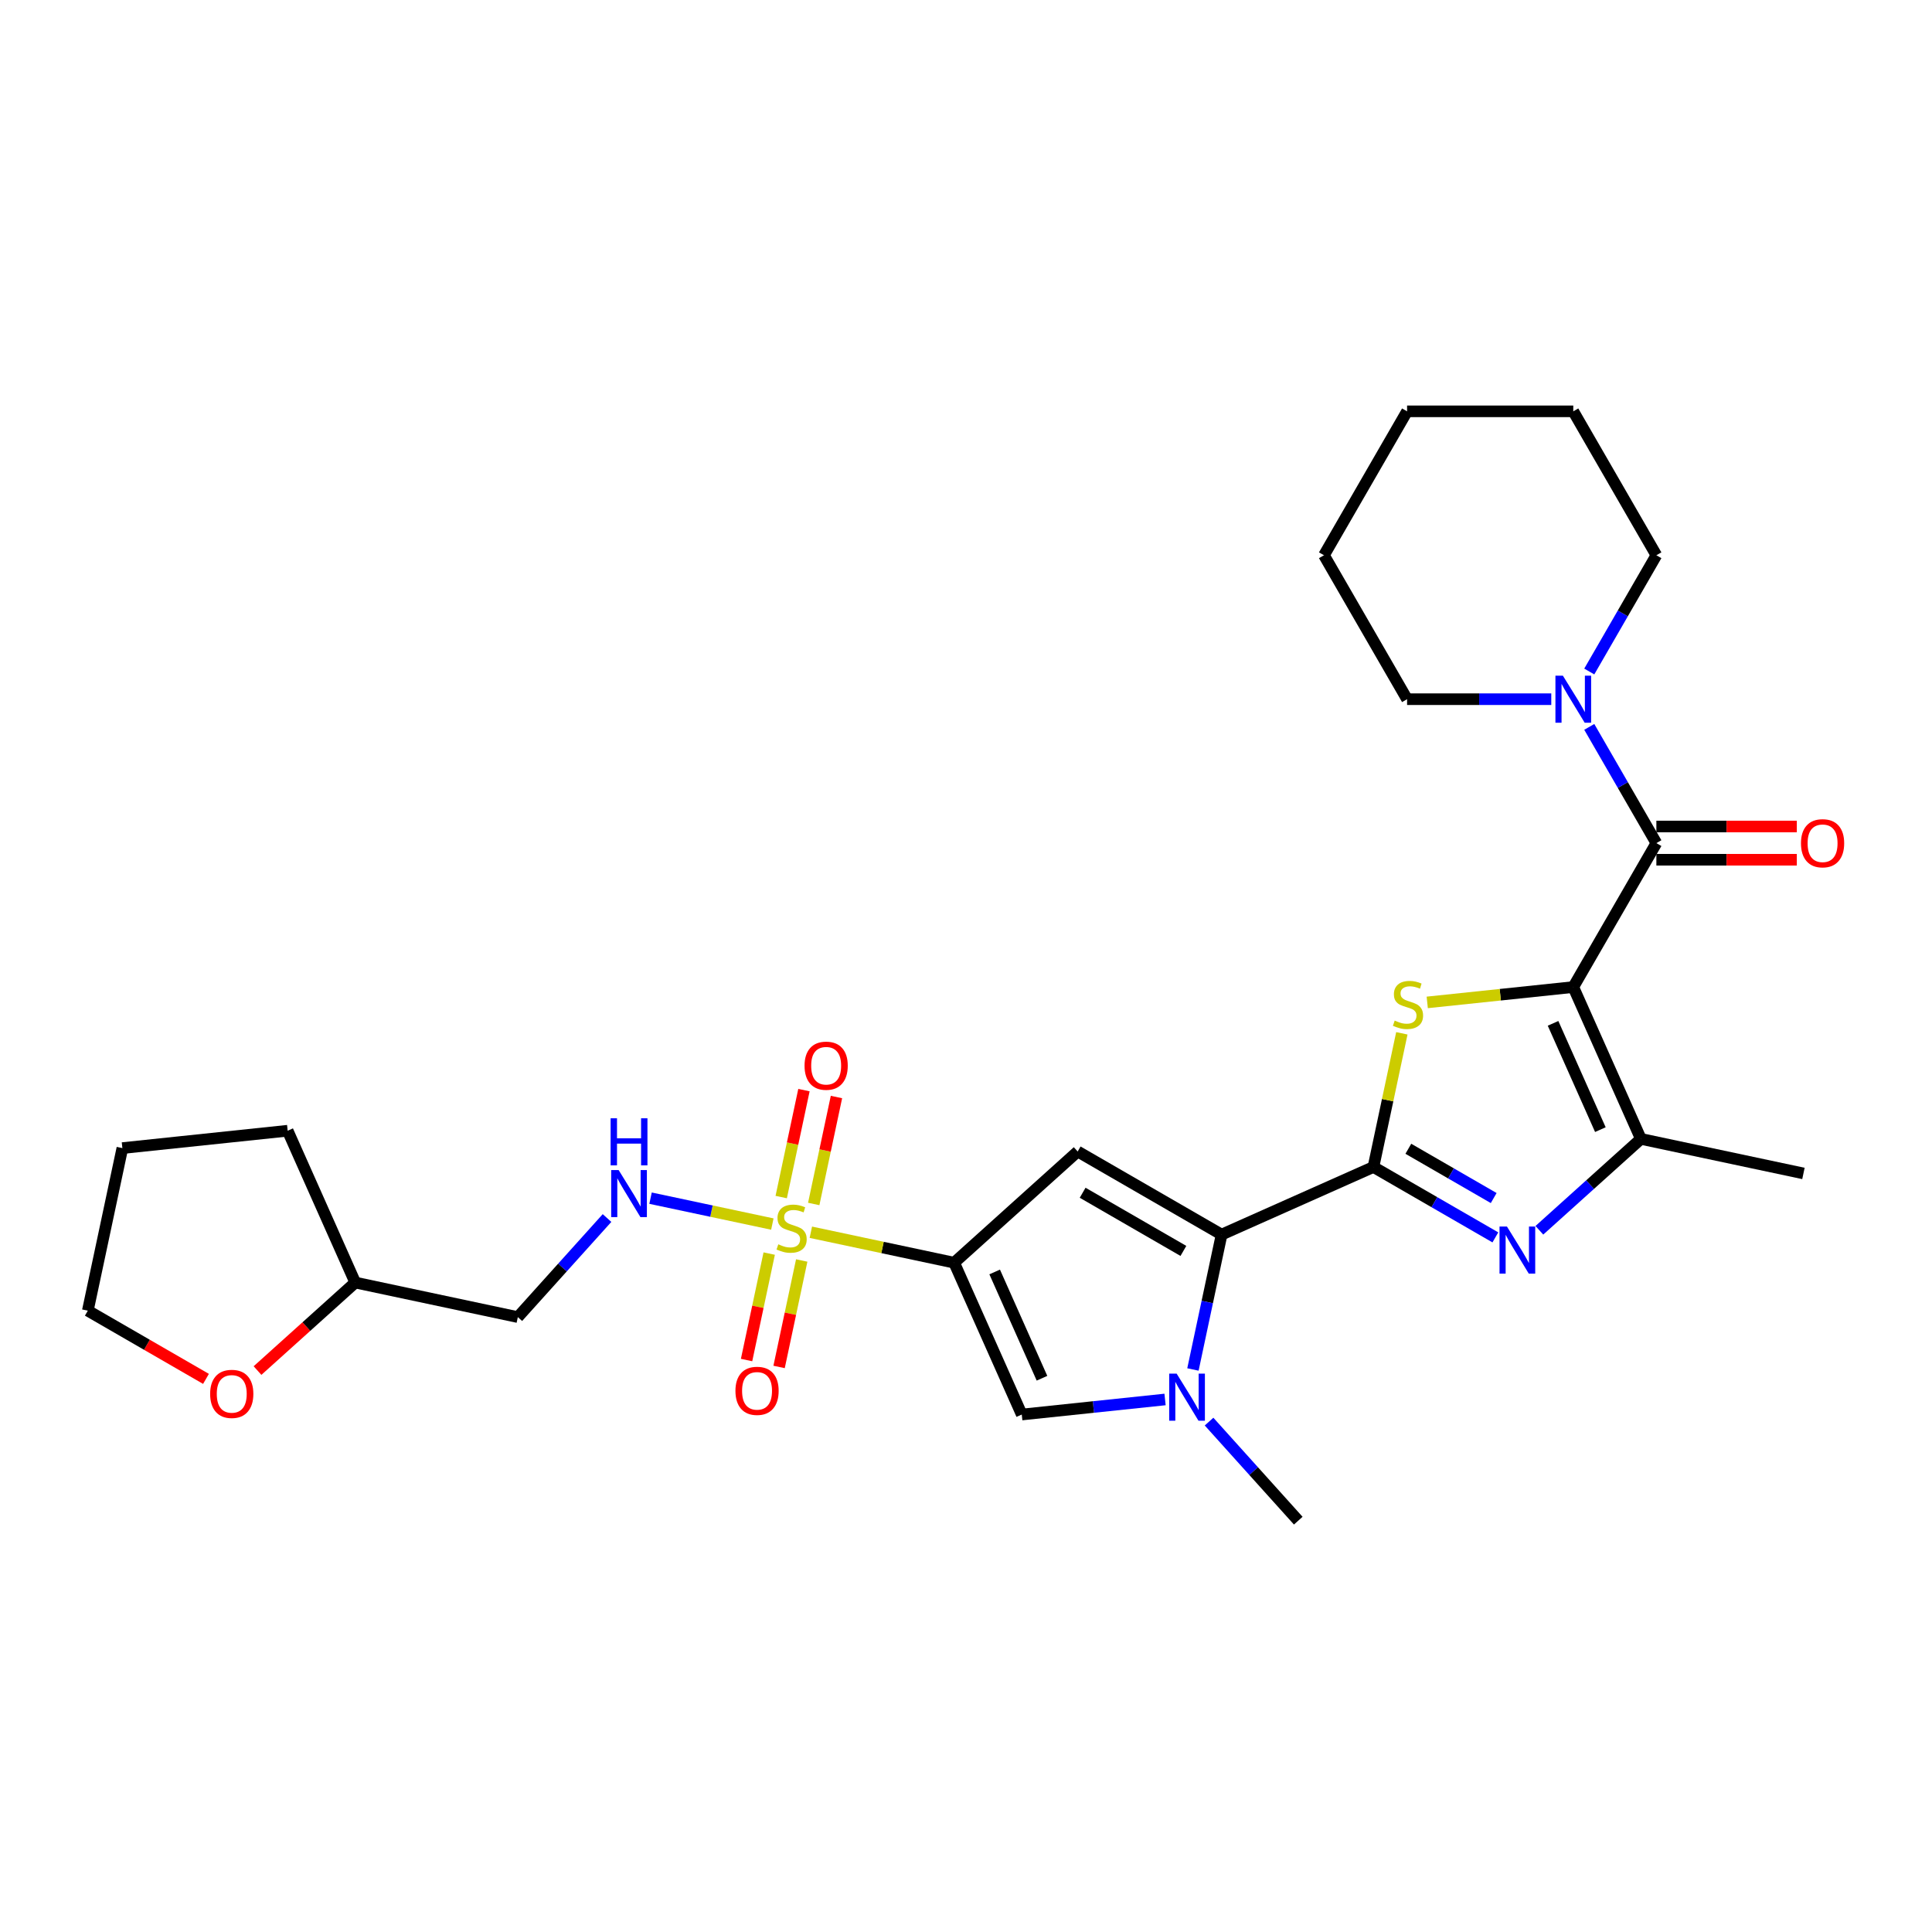 <?xml version='1.0' encoding='iso-8859-1'?>
<svg version='1.1' baseProfile='full'
              xmlns='http://www.w3.org/2000/svg'
                      xmlns:rdkit='http://www.rdkit.org/xml'
                      xmlns:xlink='http://www.w3.org/1999/xlink'
                  xml:space='preserve'
width='1000px' height='1000px' viewBox='0 0 1000 1000'>
<!-- END OF HEADER -->
<rect style='opacity:1.0;fill:#FFFFFF;stroke:none' width='1000' height='1000' x='0' y='0'> </rect>
<path class='bond-3' d='M 814.327,510.899 L 776.531,514.872' style='fill:none;fill-rule:evenodd;stroke:#000000;stroke-width:6px;stroke-linecap:butt;stroke-linejoin:miter;stroke-opacity:1' />
<path class='bond-3' d='M 776.531,514.872 L 738.736,518.844' style='fill:none;fill-rule:evenodd;stroke:#CCCC00;stroke-width:6px;stroke-linecap:butt;stroke-linejoin:miter;stroke-opacity:1' />
<path class='bond-7' d='M 814.327,510.899 L 857.338,436.4' style='fill:none;fill-rule:evenodd;stroke:#000000;stroke-width:6px;stroke-linecap:butt;stroke-linejoin:miter;stroke-opacity:1' />
<path class='bond-8' d='M 814.327,510.899 L 849.316,589.486' style='fill:none;fill-rule:evenodd;stroke:#000000;stroke-width:6px;stroke-linecap:butt;stroke-linejoin:miter;stroke-opacity:1' />
<path class='bond-8' d='M 803.858,529.685 L 828.35,584.696' style='fill:none;fill-rule:evenodd;stroke:#000000;stroke-width:6px;stroke-linecap:butt;stroke-linejoin:miter;stroke-opacity:1' />
<path class='bond-0' d='M 493.875,653.573 L 557.803,596.012' style='fill:none;fill-rule:evenodd;stroke:#000000;stroke-width:6px;stroke-linecap:butt;stroke-linejoin:miter;stroke-opacity:1' />
<path class='bond-1' d='M 493.875,653.573 L 456.784,645.689' style='fill:none;fill-rule:evenodd;stroke:#000000;stroke-width:6px;stroke-linecap:butt;stroke-linejoin:miter;stroke-opacity:1' />
<path class='bond-1' d='M 456.784,645.689 L 419.692,637.805' style='fill:none;fill-rule:evenodd;stroke:#CCCC00;stroke-width:6px;stroke-linecap:butt;stroke-linejoin:miter;stroke-opacity:1' />
<path class='bond-31' d='M 493.875,653.573 L 528.864,732.16' style='fill:none;fill-rule:evenodd;stroke:#000000;stroke-width:6px;stroke-linecap:butt;stroke-linejoin:miter;stroke-opacity:1' />
<path class='bond-31' d='M 514.841,658.364 L 539.333,713.374' style='fill:none;fill-rule:evenodd;stroke:#000000;stroke-width:6px;stroke-linecap:butt;stroke-linejoin:miter;stroke-opacity:1' />
<path class='bond-12' d='M 399.769,633.571 L 368.246,626.87' style='fill:none;fill-rule:evenodd;stroke:#CCCC00;stroke-width:6px;stroke-linecap:butt;stroke-linejoin:miter;stroke-opacity:1' />
<path class='bond-12' d='M 368.246,626.87 L 336.722,620.169' style='fill:none;fill-rule:evenodd;stroke:#0000FF;stroke-width:6px;stroke-linecap:butt;stroke-linejoin:miter;stroke-opacity:1' />
<path class='bond-13' d='M 421.184,623.179 L 427.068,595.497' style='fill:none;fill-rule:evenodd;stroke:#CCCC00;stroke-width:6px;stroke-linecap:butt;stroke-linejoin:miter;stroke-opacity:1' />
<path class='bond-13' d='M 427.068,595.497 L 432.952,567.815' style='fill:none;fill-rule:evenodd;stroke:#FF0000;stroke-width:6px;stroke-linecap:butt;stroke-linejoin:miter;stroke-opacity:1' />
<path class='bond-13' d='M 404.355,619.602 L 410.239,591.92' style='fill:none;fill-rule:evenodd;stroke:#CCCC00;stroke-width:6px;stroke-linecap:butt;stroke-linejoin:miter;stroke-opacity:1' />
<path class='bond-13' d='M 410.239,591.92 L 416.123,564.238' style='fill:none;fill-rule:evenodd;stroke:#FF0000;stroke-width:6px;stroke-linecap:butt;stroke-linejoin:miter;stroke-opacity:1' />
<path class='bond-14' d='M 398.139,648.85 L 392.282,676.403' style='fill:none;fill-rule:evenodd;stroke:#CCCC00;stroke-width:6px;stroke-linecap:butt;stroke-linejoin:miter;stroke-opacity:1' />
<path class='bond-14' d='M 392.282,676.403 L 386.425,703.956' style='fill:none;fill-rule:evenodd;stroke:#FF0000;stroke-width:6px;stroke-linecap:butt;stroke-linejoin:miter;stroke-opacity:1' />
<path class='bond-14' d='M 414.967,652.427 L 409.111,679.98' style='fill:none;fill-rule:evenodd;stroke:#CCCC00;stroke-width:6px;stroke-linecap:butt;stroke-linejoin:miter;stroke-opacity:1' />
<path class='bond-14' d='M 409.111,679.98 L 403.254,707.533' style='fill:none;fill-rule:evenodd;stroke:#FF0000;stroke-width:6px;stroke-linecap:butt;stroke-linejoin:miter;stroke-opacity:1' />
<path class='bond-2' d='M 710.889,604.035 L 718.242,569.439' style='fill:none;fill-rule:evenodd;stroke:#000000;stroke-width:6px;stroke-linecap:butt;stroke-linejoin:miter;stroke-opacity:1' />
<path class='bond-2' d='M 718.242,569.439 L 725.596,534.842' style='fill:none;fill-rule:evenodd;stroke:#CCCC00;stroke-width:6px;stroke-linecap:butt;stroke-linejoin:miter;stroke-opacity:1' />
<path class='bond-4' d='M 710.889,604.035 L 632.302,639.024' style='fill:none;fill-rule:evenodd;stroke:#000000;stroke-width:6px;stroke-linecap:butt;stroke-linejoin:miter;stroke-opacity:1' />
<path class='bond-29' d='M 710.889,604.035 L 742.443,622.253' style='fill:none;fill-rule:evenodd;stroke:#000000;stroke-width:6px;stroke-linecap:butt;stroke-linejoin:miter;stroke-opacity:1' />
<path class='bond-29' d='M 742.443,622.253 L 773.998,640.471' style='fill:none;fill-rule:evenodd;stroke:#0000FF;stroke-width:6px;stroke-linecap:butt;stroke-linejoin:miter;stroke-opacity:1' />
<path class='bond-29' d='M 728.957,594.601 L 751.046,607.353' style='fill:none;fill-rule:evenodd;stroke:#000000;stroke-width:6px;stroke-linecap:butt;stroke-linejoin:miter;stroke-opacity:1' />
<path class='bond-29' d='M 751.046,607.353 L 773.134,620.106' style='fill:none;fill-rule:evenodd;stroke:#0000FF;stroke-width:6px;stroke-linecap:butt;stroke-linejoin:miter;stroke-opacity:1' />
<path class='bond-6' d='M 632.302,639.024 L 557.803,596.012' style='fill:none;fill-rule:evenodd;stroke:#000000;stroke-width:6px;stroke-linecap:butt;stroke-linejoin:miter;stroke-opacity:1' />
<path class='bond-6' d='M 612.525,647.472 L 560.375,617.364' style='fill:none;fill-rule:evenodd;stroke:#000000;stroke-width:6px;stroke-linecap:butt;stroke-linejoin:miter;stroke-opacity:1' />
<path class='bond-9' d='M 632.302,639.024 L 624.882,673.93' style='fill:none;fill-rule:evenodd;stroke:#000000;stroke-width:6px;stroke-linecap:butt;stroke-linejoin:miter;stroke-opacity:1' />
<path class='bond-9' d='M 624.882,673.93 L 617.463,708.837' style='fill:none;fill-rule:evenodd;stroke:#0000FF;stroke-width:6px;stroke-linecap:butt;stroke-linejoin:miter;stroke-opacity:1' />
<path class='bond-5' d='M 796.777,636.792 L 823.046,613.139' style='fill:none;fill-rule:evenodd;stroke:#0000FF;stroke-width:6px;stroke-linecap:butt;stroke-linejoin:miter;stroke-opacity:1' />
<path class='bond-5' d='M 823.046,613.139 L 849.316,589.486' style='fill:none;fill-rule:evenodd;stroke:#000000;stroke-width:6px;stroke-linecap:butt;stroke-linejoin:miter;stroke-opacity:1' />
<path class='bond-11' d='M 857.338,436.4 L 839.97,406.317' style='fill:none;fill-rule:evenodd;stroke:#000000;stroke-width:6px;stroke-linecap:butt;stroke-linejoin:miter;stroke-opacity:1' />
<path class='bond-11' d='M 839.97,406.317 L 822.601,376.233' style='fill:none;fill-rule:evenodd;stroke:#0000FF;stroke-width:6px;stroke-linecap:butt;stroke-linejoin:miter;stroke-opacity:1' />
<path class='bond-15' d='M 857.338,445.003 L 893.684,445.003' style='fill:none;fill-rule:evenodd;stroke:#000000;stroke-width:6px;stroke-linecap:butt;stroke-linejoin:miter;stroke-opacity:1' />
<path class='bond-15' d='M 893.684,445.003 L 930.029,445.003' style='fill:none;fill-rule:evenodd;stroke:#FF0000;stroke-width:6px;stroke-linecap:butt;stroke-linejoin:miter;stroke-opacity:1' />
<path class='bond-15' d='M 857.338,427.798 L 893.684,427.798' style='fill:none;fill-rule:evenodd;stroke:#000000;stroke-width:6px;stroke-linecap:butt;stroke-linejoin:miter;stroke-opacity:1' />
<path class='bond-15' d='M 893.684,427.798 L 930.029,427.798' style='fill:none;fill-rule:evenodd;stroke:#FF0000;stroke-width:6px;stroke-linecap:butt;stroke-linejoin:miter;stroke-opacity:1' />
<path class='bond-20' d='M 849.316,589.486 L 933.46,607.371' style='fill:none;fill-rule:evenodd;stroke:#000000;stroke-width:6px;stroke-linecap:butt;stroke-linejoin:miter;stroke-opacity:1' />
<path class='bond-10' d='M 603.027,724.365 L 565.945,728.263' style='fill:none;fill-rule:evenodd;stroke:#0000FF;stroke-width:6px;stroke-linecap:butt;stroke-linejoin:miter;stroke-opacity:1' />
<path class='bond-10' d='M 565.945,728.263 L 528.864,732.16' style='fill:none;fill-rule:evenodd;stroke:#000000;stroke-width:6px;stroke-linecap:butt;stroke-linejoin:miter;stroke-opacity:1' />
<path class='bond-19' d='M 625.806,735.818 L 648.892,761.457' style='fill:none;fill-rule:evenodd;stroke:#0000FF;stroke-width:6px;stroke-linecap:butt;stroke-linejoin:miter;stroke-opacity:1' />
<path class='bond-19' d='M 648.892,761.457 L 671.978,787.096' style='fill:none;fill-rule:evenodd;stroke:#000000;stroke-width:6px;stroke-linecap:butt;stroke-linejoin:miter;stroke-opacity:1' />
<path class='bond-21' d='M 822.601,347.57 L 839.97,317.486' style='fill:none;fill-rule:evenodd;stroke:#0000FF;stroke-width:6px;stroke-linecap:butt;stroke-linejoin:miter;stroke-opacity:1' />
<path class='bond-21' d='M 839.97,317.486 L 857.338,287.403' style='fill:none;fill-rule:evenodd;stroke:#000000;stroke-width:6px;stroke-linecap:butt;stroke-linejoin:miter;stroke-opacity:1' />
<path class='bond-22' d='M 802.937,361.901 L 765.62,361.901' style='fill:none;fill-rule:evenodd;stroke:#0000FF;stroke-width:6px;stroke-linecap:butt;stroke-linejoin:miter;stroke-opacity:1' />
<path class='bond-22' d='M 765.62,361.901 L 728.303,361.901' style='fill:none;fill-rule:evenodd;stroke:#000000;stroke-width:6px;stroke-linecap:butt;stroke-linejoin:miter;stroke-opacity:1' />
<path class='bond-16' d='M 314.197,630.452 L 291.111,656.091' style='fill:none;fill-rule:evenodd;stroke:#0000FF;stroke-width:6px;stroke-linecap:butt;stroke-linejoin:miter;stroke-opacity:1' />
<path class='bond-16' d='M 291.111,656.091 L 268.026,681.731' style='fill:none;fill-rule:evenodd;stroke:#000000;stroke-width:6px;stroke-linecap:butt;stroke-linejoin:miter;stroke-opacity:1' />
<path class='bond-18' d='M 268.026,681.731 L 183.882,663.845' style='fill:none;fill-rule:evenodd;stroke:#000000;stroke-width:6px;stroke-linecap:butt;stroke-linejoin:miter;stroke-opacity:1' />
<path class='bond-17' d='M 133.287,709.401 L 158.584,686.623' style='fill:none;fill-rule:evenodd;stroke:#FF0000;stroke-width:6px;stroke-linecap:butt;stroke-linejoin:miter;stroke-opacity:1' />
<path class='bond-17' d='M 158.584,686.623 L 183.882,663.845' style='fill:none;fill-rule:evenodd;stroke:#000000;stroke-width:6px;stroke-linecap:butt;stroke-linejoin:miter;stroke-opacity:1' />
<path class='bond-23' d='M 106.62,713.708 L 76.037,696.052' style='fill:none;fill-rule:evenodd;stroke:#FF0000;stroke-width:6px;stroke-linecap:butt;stroke-linejoin:miter;stroke-opacity:1' />
<path class='bond-23' d='M 76.037,696.052 L 45.455,678.395' style='fill:none;fill-rule:evenodd;stroke:#000000;stroke-width:6px;stroke-linecap:butt;stroke-linejoin:miter;stroke-opacity:1' />
<path class='bond-24' d='M 183.882,663.845 L 148.893,585.259' style='fill:none;fill-rule:evenodd;stroke:#000000;stroke-width:6px;stroke-linecap:butt;stroke-linejoin:miter;stroke-opacity:1' />
<path class='bond-25' d='M 857.338,287.403 L 814.327,212.904' style='fill:none;fill-rule:evenodd;stroke:#000000;stroke-width:6px;stroke-linecap:butt;stroke-linejoin:miter;stroke-opacity:1' />
<path class='bond-26' d='M 728.303,361.901 L 685.291,287.403' style='fill:none;fill-rule:evenodd;stroke:#000000;stroke-width:6px;stroke-linecap:butt;stroke-linejoin:miter;stroke-opacity:1' />
<path class='bond-32' d='M 45.455,678.395 L 63.34,594.251' style='fill:none;fill-rule:evenodd;stroke:#000000;stroke-width:6px;stroke-linecap:butt;stroke-linejoin:miter;stroke-opacity:1' />
<path class='bond-27' d='M 148.893,585.259 L 63.34,594.251' style='fill:none;fill-rule:evenodd;stroke:#000000;stroke-width:6px;stroke-linecap:butt;stroke-linejoin:miter;stroke-opacity:1' />
<path class='bond-30' d='M 814.327,212.904 L 728.303,212.904' style='fill:none;fill-rule:evenodd;stroke:#000000;stroke-width:6px;stroke-linecap:butt;stroke-linejoin:miter;stroke-opacity:1' />
<path class='bond-28' d='M 685.291,287.403 L 728.303,212.904' style='fill:none;fill-rule:evenodd;stroke:#000000;stroke-width:6px;stroke-linecap:butt;stroke-linejoin:miter;stroke-opacity:1' />
<path  class='atom-2' d='M 402.849 644.05
Q 403.124 644.153, 404.26 644.634
Q 405.395 645.116, 406.634 645.426
Q 407.907 645.701, 409.146 645.701
Q 411.451 645.701, 412.793 644.6
Q 414.135 643.465, 414.135 641.503
Q 414.135 640.161, 413.447 639.335
Q 412.793 638.51, 411.761 638.062
Q 410.729 637.615, 409.008 637.099
Q 406.84 636.445, 405.533 635.826
Q 404.26 635.206, 403.331 633.899
Q 402.436 632.591, 402.436 630.389
Q 402.436 627.326, 404.501 625.434
Q 406.6 623.541, 410.729 623.541
Q 413.55 623.541, 416.75 624.883
L 415.959 627.533
Q 413.034 626.329, 410.832 626.329
Q 408.458 626.329, 407.15 627.326
Q 405.843 628.29, 405.877 629.976
Q 405.877 631.284, 406.531 632.075
Q 407.219 632.866, 408.182 633.314
Q 409.18 633.761, 410.832 634.277
Q 413.034 634.965, 414.342 635.654
Q 415.649 636.342, 416.578 637.753
Q 417.542 639.129, 417.542 641.503
Q 417.542 644.875, 415.271 646.699
Q 413.034 648.488, 409.284 648.488
Q 407.116 648.488, 405.464 648.007
Q 403.847 647.559, 401.92 646.768
L 402.849 644.05
' fill='#CCCC00'/>
<path  class='atom-4' d='M 721.892 528.253
Q 722.167 528.356, 723.303 528.837
Q 724.438 529.319, 725.677 529.629
Q 726.95 529.904, 728.189 529.904
Q 730.494 529.904, 731.836 528.803
Q 733.178 527.668, 733.178 525.706
Q 733.178 524.364, 732.49 523.538
Q 731.836 522.713, 730.804 522.265
Q 729.772 521.818, 728.051 521.302
Q 725.884 520.648, 724.576 520.029
Q 723.303 519.409, 722.374 518.102
Q 721.479 516.794, 721.479 514.592
Q 721.479 511.529, 723.544 509.637
Q 725.643 507.744, 729.772 507.744
Q 732.593 507.744, 735.794 509.086
L 735.002 511.736
Q 732.077 510.532, 729.875 510.532
Q 727.501 510.532, 726.193 511.529
Q 724.886 512.493, 724.92 514.179
Q 724.92 515.487, 725.574 516.278
Q 726.262 517.069, 727.226 517.517
Q 728.223 517.964, 729.875 518.48
Q 732.077 519.168, 733.385 519.857
Q 734.692 520.545, 735.621 521.956
Q 736.585 523.332, 736.585 525.706
Q 736.585 529.078, 734.314 530.902
Q 732.077 532.691, 728.327 532.691
Q 726.159 532.691, 724.507 532.21
Q 722.89 531.762, 720.963 530.971
L 721.892 528.253
' fill='#CCCC00'/>
<path  class='atom-6' d='M 780.002 634.866
L 787.985 647.77
Q 788.777 649.043, 790.05 651.348
Q 791.323 653.654, 791.392 653.791
L 791.392 634.866
L 794.626 634.866
L 794.626 659.228
L 791.289 659.228
L 782.721 645.12
Q 781.723 643.468, 780.656 641.576
Q 779.624 639.683, 779.314 639.098
L 779.314 659.228
L 776.148 659.228
L 776.148 634.866
L 780.002 634.866
' fill='#0000FF'/>
<path  class='atom-10' d='M 609.031 710.987
L 617.014 723.891
Q 617.806 725.164, 619.079 727.469
Q 620.352 729.775, 620.421 729.912
L 620.421 710.987
L 623.655 710.987
L 623.655 735.349
L 620.318 735.349
L 611.75 721.241
Q 610.752 719.59, 609.685 717.697
Q 608.653 715.804, 608.343 715.22
L 608.343 735.349
L 605.178 735.349
L 605.178 710.987
L 609.031 710.987
' fill='#0000FF'/>
<path  class='atom-12' d='M 808.941 349.72
L 816.924 362.624
Q 817.716 363.897, 818.989 366.203
Q 820.262 368.508, 820.331 368.646
L 820.331 349.72
L 823.566 349.72
L 823.566 374.082
L 820.228 374.082
L 811.66 359.974
Q 810.662 358.323, 809.595 356.43
Q 808.563 354.538, 808.253 353.953
L 808.253 374.082
L 805.088 374.082
L 805.088 349.72
L 808.941 349.72
' fill='#0000FF'/>
<path  class='atom-13' d='M 320.202 605.622
L 328.185 618.525
Q 328.976 619.798, 330.249 622.104
Q 331.522 624.409, 331.591 624.547
L 331.591 605.622
L 334.826 605.622
L 334.826 629.984
L 331.488 629.984
L 322.92 615.876
Q 321.922 614.224, 320.855 612.332
Q 319.823 610.439, 319.514 609.854
L 319.514 629.984
L 316.348 629.984
L 316.348 605.622
L 320.202 605.622
' fill='#0000FF'/>
<path  class='atom-13' d='M 316.055 578.824
L 319.359 578.824
L 319.359 589.181
L 331.815 589.181
L 331.815 578.824
L 335.118 578.824
L 335.118 603.185
L 331.815 603.185
L 331.815 591.934
L 319.359 591.934
L 319.359 603.185
L 316.055 603.185
L 316.055 578.824
' fill='#0000FF'/>
<path  class='atom-14' d='M 416.433 551.613
Q 416.433 545.763, 419.323 542.494
Q 422.214 539.225, 427.616 539.225
Q 433.018 539.225, 435.909 542.494
Q 438.799 545.763, 438.799 551.613
Q 438.799 557.531, 435.874 560.903
Q 432.95 564.241, 427.616 564.241
Q 422.248 564.241, 419.323 560.903
Q 416.433 557.566, 416.433 551.613
M 427.616 561.488
Q 431.332 561.488, 433.328 559.011
Q 435.358 556.499, 435.358 551.613
Q 435.358 546.83, 433.328 544.421
Q 431.332 541.978, 427.616 541.978
Q 423.9 541.978, 421.87 544.387
Q 419.874 546.795, 419.874 551.613
Q 419.874 556.533, 421.87 559.011
Q 423.9 561.488, 427.616 561.488
' fill='#FF0000'/>
<path  class='atom-15' d='M 380.662 719.901
Q 380.662 714.051, 383.553 710.782
Q 386.443 707.513, 391.845 707.513
Q 397.248 707.513, 400.138 710.782
Q 403.029 714.051, 403.029 719.901
Q 403.029 725.819, 400.104 729.191
Q 397.179 732.529, 391.845 732.529
Q 386.478 732.529, 383.553 729.191
Q 380.662 725.854, 380.662 719.901
M 391.845 729.776
Q 395.562 729.776, 397.557 727.299
Q 399.588 724.787, 399.588 719.901
Q 399.588 715.118, 397.557 712.709
Q 395.562 710.266, 391.845 710.266
Q 388.129 710.266, 386.099 712.675
Q 384.103 715.084, 384.103 719.901
Q 384.103 724.821, 386.099 727.299
Q 388.129 729.776, 391.845 729.776
' fill='#FF0000'/>
<path  class='atom-16' d='M 932.179 436.469
Q 932.179 430.619, 935.07 427.351
Q 937.96 424.082, 943.362 424.082
Q 948.765 424.082, 951.655 427.351
Q 954.545 430.619, 954.545 436.469
Q 954.545 442.387, 951.621 445.76
Q 948.696 449.097, 943.362 449.097
Q 937.994 449.097, 935.07 445.76
Q 932.179 442.422, 932.179 436.469
M 943.362 446.345
Q 947.079 446.345, 949.074 443.867
Q 951.105 441.355, 951.105 436.469
Q 951.105 431.686, 949.074 429.277
Q 947.079 426.834, 943.362 426.834
Q 939.646 426.834, 937.616 429.243
Q 935.62 431.652, 935.62 436.469
Q 935.62 441.39, 937.616 443.867
Q 939.646 446.345, 943.362 446.345
' fill='#FF0000'/>
<path  class='atom-18' d='M 108.77 721.475
Q 108.77 715.626, 111.661 712.357
Q 114.551 709.088, 119.953 709.088
Q 125.356 709.088, 128.246 712.357
Q 131.136 715.626, 131.136 721.475
Q 131.136 727.394, 128.212 730.766
Q 125.287 734.104, 119.953 734.104
Q 114.586 734.104, 111.661 730.766
Q 108.77 727.428, 108.77 721.475
M 119.953 731.351
Q 123.67 731.351, 125.665 728.874
Q 127.696 726.362, 127.696 721.475
Q 127.696 716.693, 125.665 714.284
Q 123.67 711.841, 119.953 711.841
Q 116.237 711.841, 114.207 714.249
Q 112.211 716.658, 112.211 721.475
Q 112.211 726.396, 114.207 728.874
Q 116.237 731.351, 119.953 731.351
' fill='#FF0000'/>
</svg>
